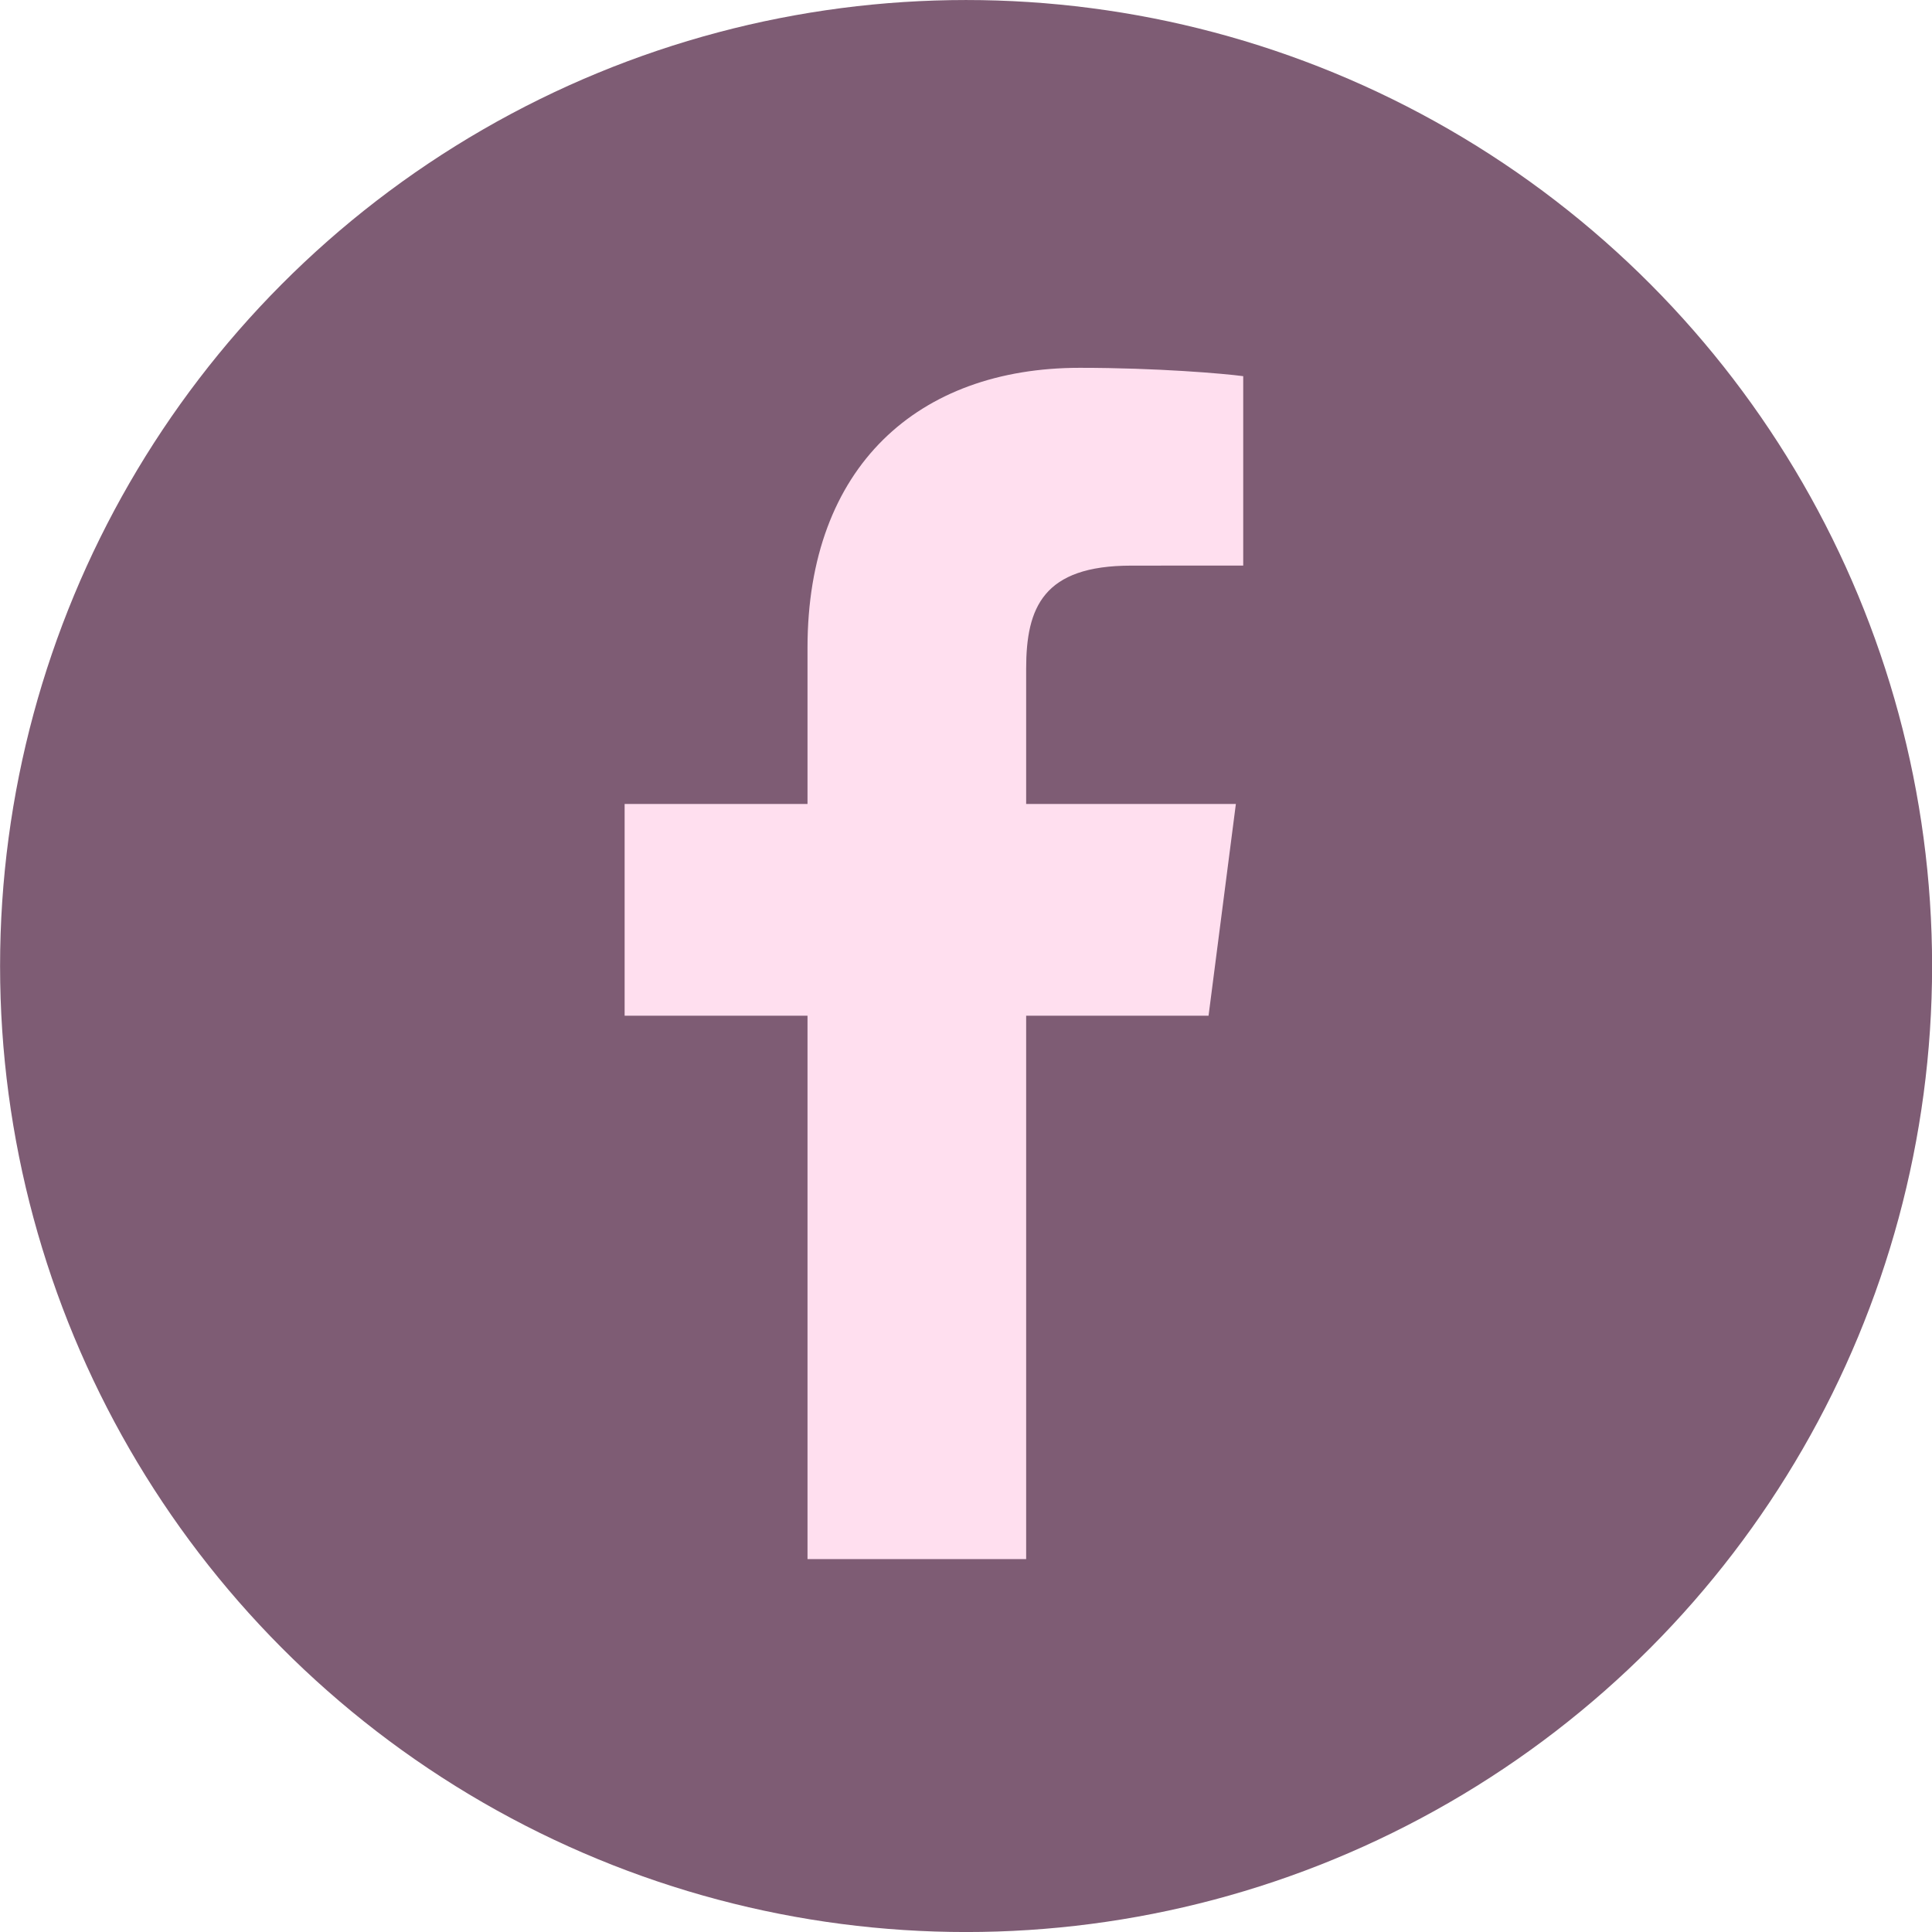 <?xml version="1.0" encoding="UTF-8" standalone="no"?><svg xmlns="http://www.w3.org/2000/svg" xmlns:xlink="http://www.w3.org/1999/xlink" fill="#000000" height="482.5" preserveAspectRatio="xMidYMid meet" version="1" viewBox="10.0 8.0 482.5 482.5" width="482.5" zoomAndPan="magnify"><g id="change1_1"><circle cx="251.271" cy="249.256" fill="#7e5c74" r="241.252"/></g><g id="change2_1"><path d="M311.825,261.667l6.824-52.889h-52.376v-33.771c0-15.311,4.271-25.746,26.226-25.746l27.984-0.016v-47.301 c-4.832-0.646-21.444-2.086-40.803-2.086c-40.383,0-68.012,24.653-68.012,69.918v39.002h-45.673v52.889h45.673v135.701h54.605 V261.667H311.825z" fill="#ffdfef"/></g></svg>